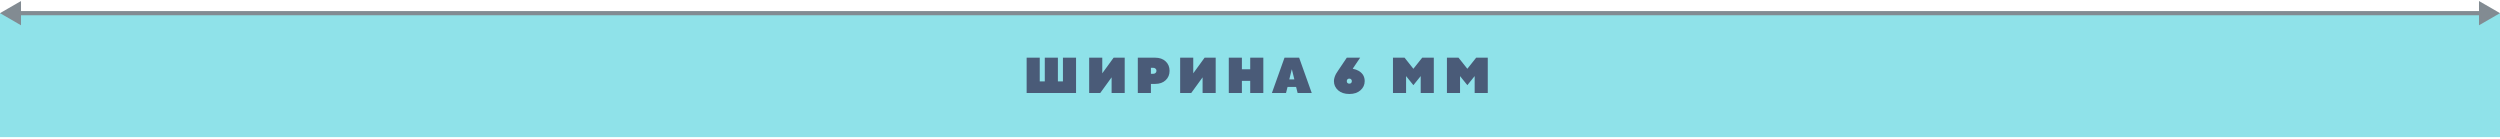 <?xml version="1.0" encoding="UTF-8"?> <svg xmlns="http://www.w3.org/2000/svg" width="1190" height="66" viewBox="0 0 1190 66" fill="none"> <path d="M0 6.259H1190V65.259H0V6.259Z" fill="#8FE2E9"></path> <path d="M0 6.259L10 12.033V0.486L0 6.259ZM1190 6.259L1180 0.486V12.033L1190 6.259ZM9 7.259H1181V5.259H9V7.259Z" fill="#828B92"></path> <path d="M488.68 44.259V27.459H494.92V38.739H497.32V27.459H503.56V38.739H505.96V27.459H512.2V44.259H488.68ZM518.443 44.259V27.459H524.683V34.899L530.083 27.459H535.363V44.259H529.123V36.819L523.723 44.259H518.443ZM541.596 44.259V27.459H549.876C551.94 27.459 553.596 28.043 554.844 29.211C556.092 30.379 556.716 31.875 556.716 33.699C556.716 35.523 556.092 37.019 554.844 38.187C553.596 39.355 551.94 39.939 549.876 39.939H547.836V44.259H541.596ZM547.836 35.139H548.796C549.324 35.139 549.732 35.011 550.02 34.755C550.324 34.483 550.476 34.131 550.476 33.699C550.476 33.267 550.324 32.923 550.02 32.667C549.732 32.395 549.324 32.259 548.796 32.259H547.836V35.139ZM561.75 44.259V27.459H567.99V34.899L573.39 27.459H578.67V44.259H572.43V36.819L567.03 44.259H561.75ZM584.903 44.259V27.459H591.143V32.979H595.103V27.459H601.343V44.259H595.103V38.499H591.143V44.259H584.903ZM605.428 44.259L611.428 27.459H618.388L624.388 44.259H617.668L616.948 41.379H612.868L612.148 44.259H605.428ZM613.708 37.779H616.108L614.956 33.099H614.86L613.708 37.779ZM636.873 33.699L641.073 27.459H647.433L643.953 32.619V32.739C644.993 32.931 645.929 33.267 646.761 33.747C648.649 34.867 649.593 36.491 649.593 38.619C649.593 40.347 648.921 41.803 647.577 42.987C646.249 44.155 644.481 44.739 642.273 44.739C640.065 44.739 638.289 44.155 636.945 42.987C635.617 41.803 634.953 40.347 634.953 38.619C634.953 37.595 635.273 36.459 635.913 35.211C636.217 34.651 636.537 34.147 636.873 33.699ZM641.385 39.507C641.609 39.715 641.905 39.819 642.273 39.819C642.641 39.819 642.929 39.715 643.137 39.507C643.361 39.283 643.473 38.987 643.473 38.619C643.473 38.251 643.361 37.963 643.137 37.755C642.929 37.531 642.641 37.419 642.273 37.419C641.905 37.419 641.609 37.531 641.385 37.755C641.177 37.963 641.073 38.251 641.073 38.619C641.073 38.987 641.177 39.283 641.385 39.507ZM663.053 44.259V27.459H668.573L672.773 32.739L676.973 27.459H682.493V44.259H676.253V36.219L672.773 40.539L669.293 36.219V44.259H663.053ZM688.738 44.259V27.459H694.258L698.458 32.739L702.658 27.459H708.178V44.259H701.938V36.219L698.458 40.539L694.978 36.219V44.259H688.738Z" fill="#4A5B78"></path> </svg> 
